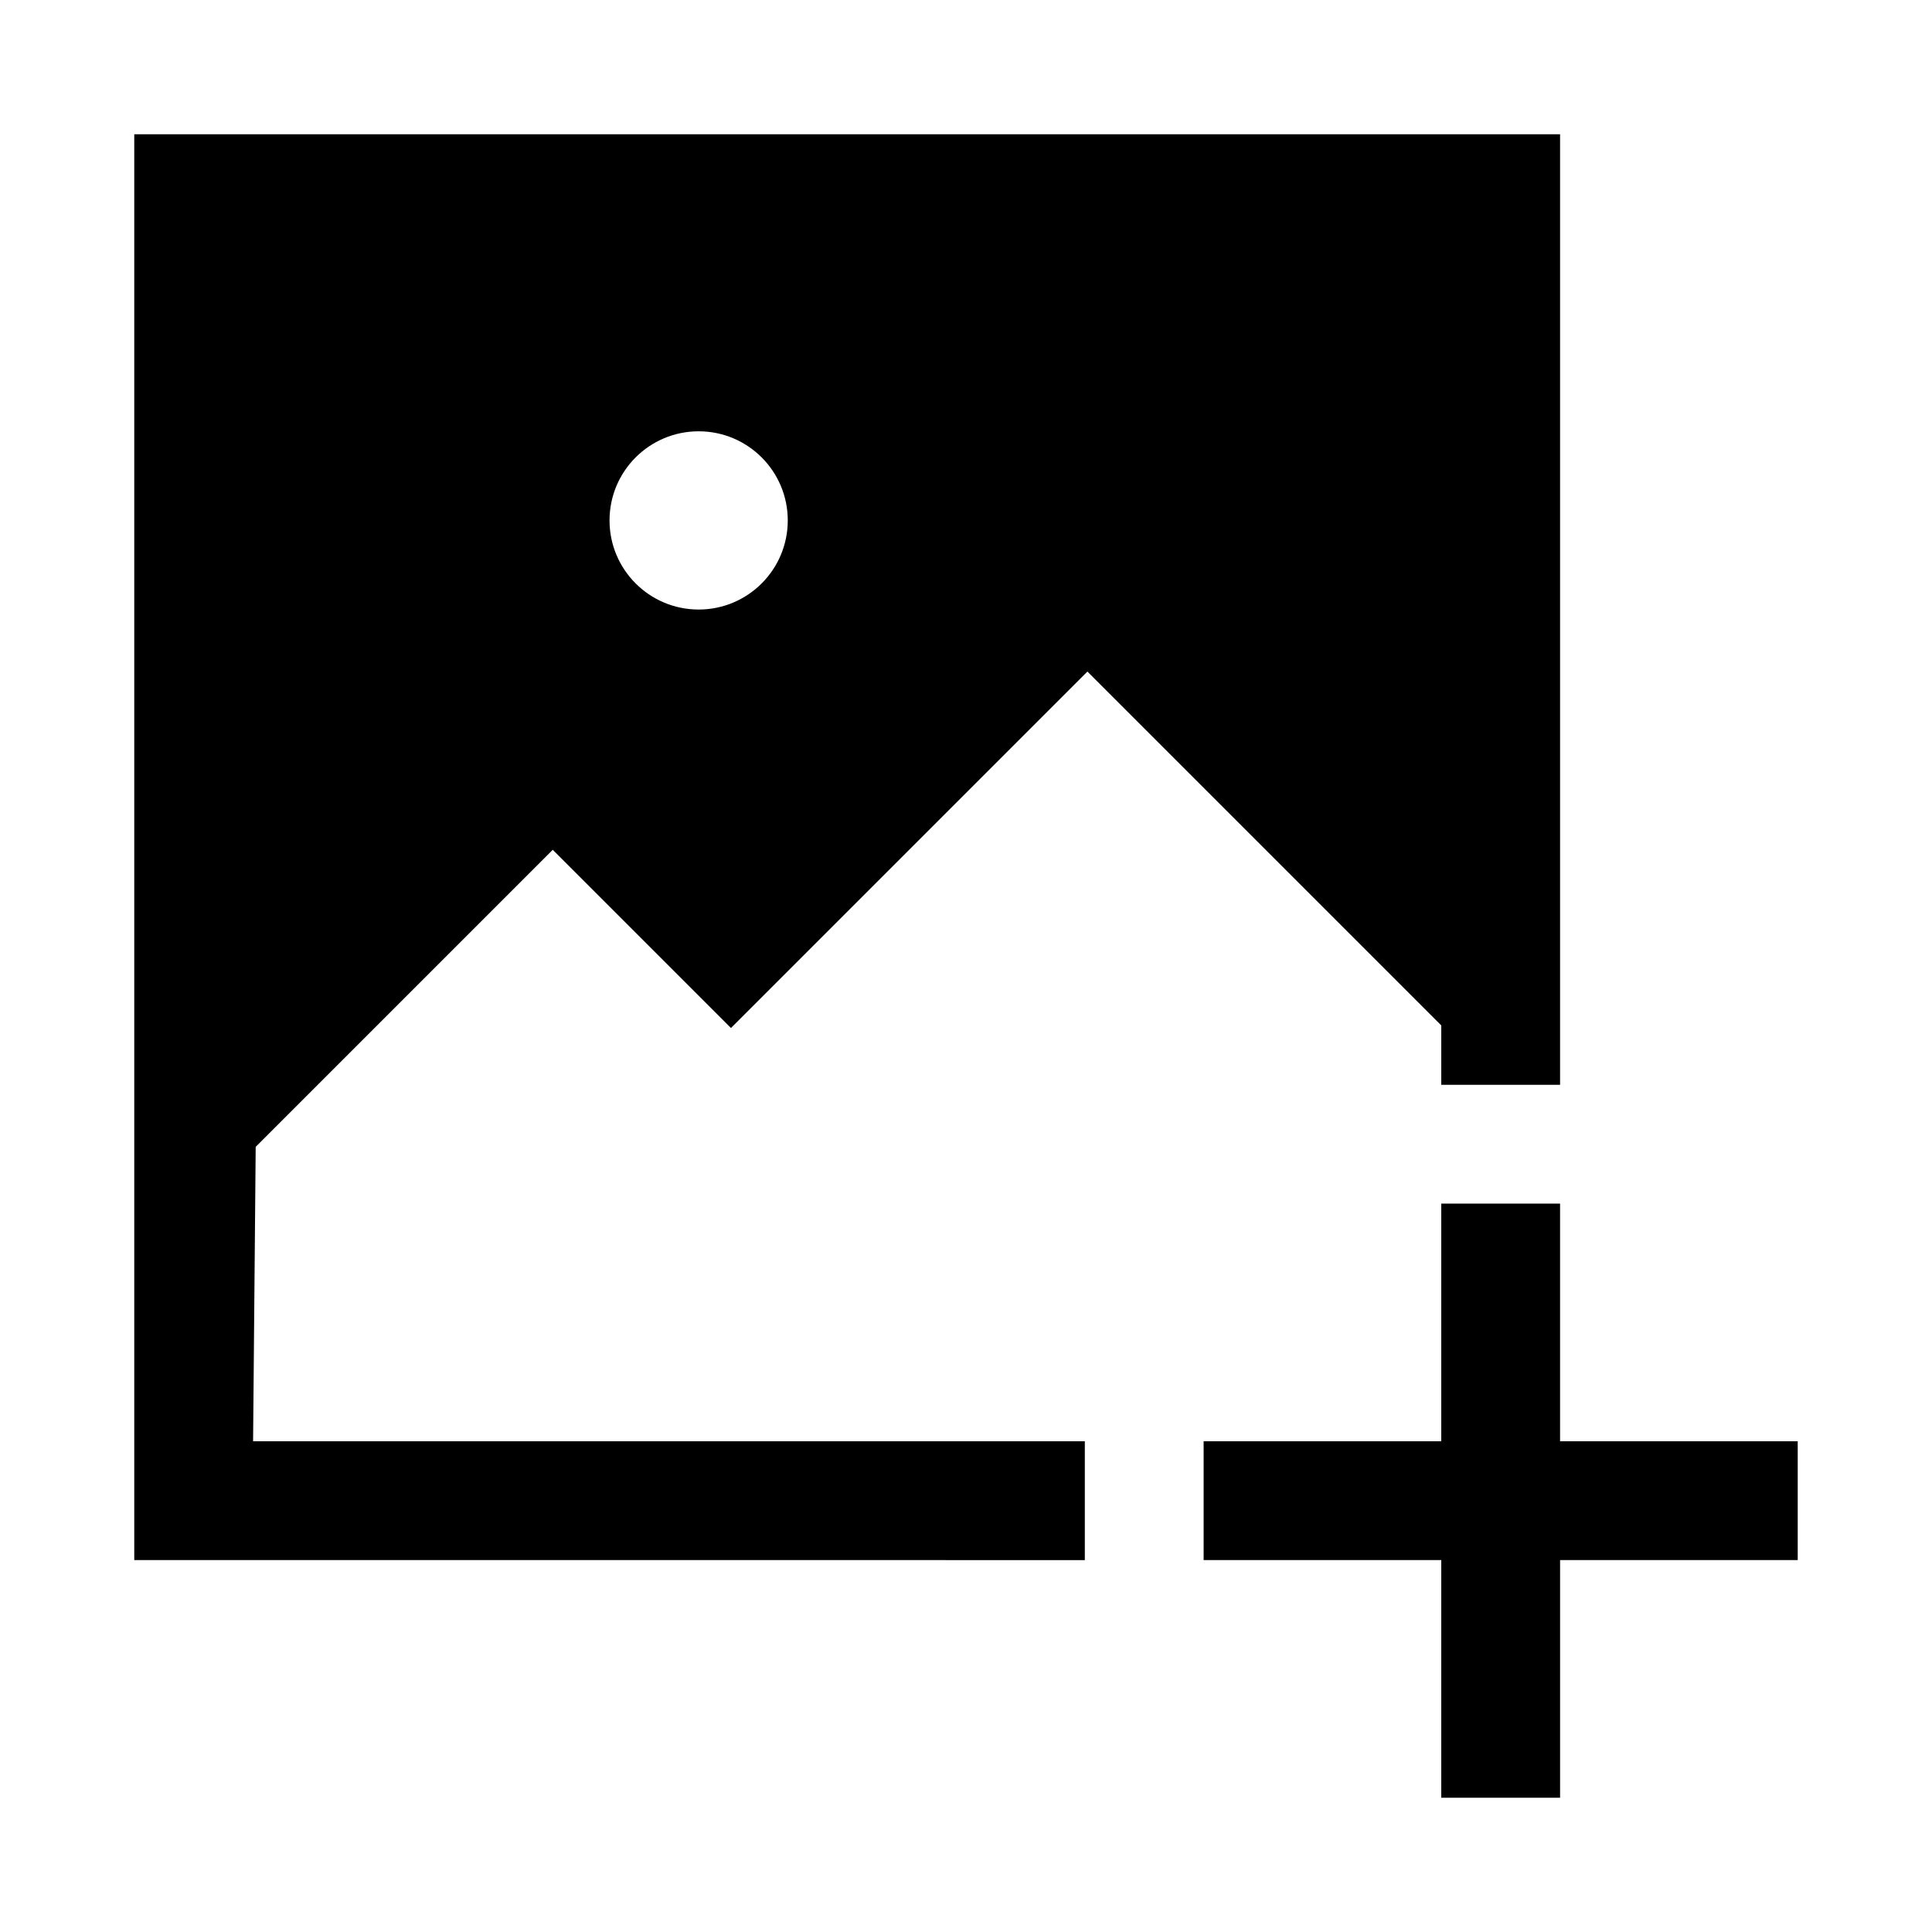 <?xml version="1.0" encoding="UTF-8"?>
<!-- Uploaded to: ICON Repo, www.iconrepo.com, Generator: ICON Repo Mixer Tools -->
<svg fill="#000000" width="800px" height="800px" version="1.1" viewBox="144 144 512 512" xmlns="http://www.w3.org/2000/svg">
 <path d="m179.58 179.58v377.86l251.91 0.004v-31.488h-220.42l0.691-78.031 78.719-78.719 47.23 47.23 94.465-94.465 93.773 93.773v15.746h31.488v-251.91zm149.57 78.719c13.043 0 23.617 10.574 23.617 23.617s-10.574 23.617-23.617 23.617c-13.043 0-23.617-10.574-23.617-23.617s10.574-23.617 23.617-23.617zm196.8 204.67v62.977l-62.977 0.004v31.488h62.977v62.977h31.488v-62.977h62.977v-31.488h-62.98v-62.977z"/>
</svg>